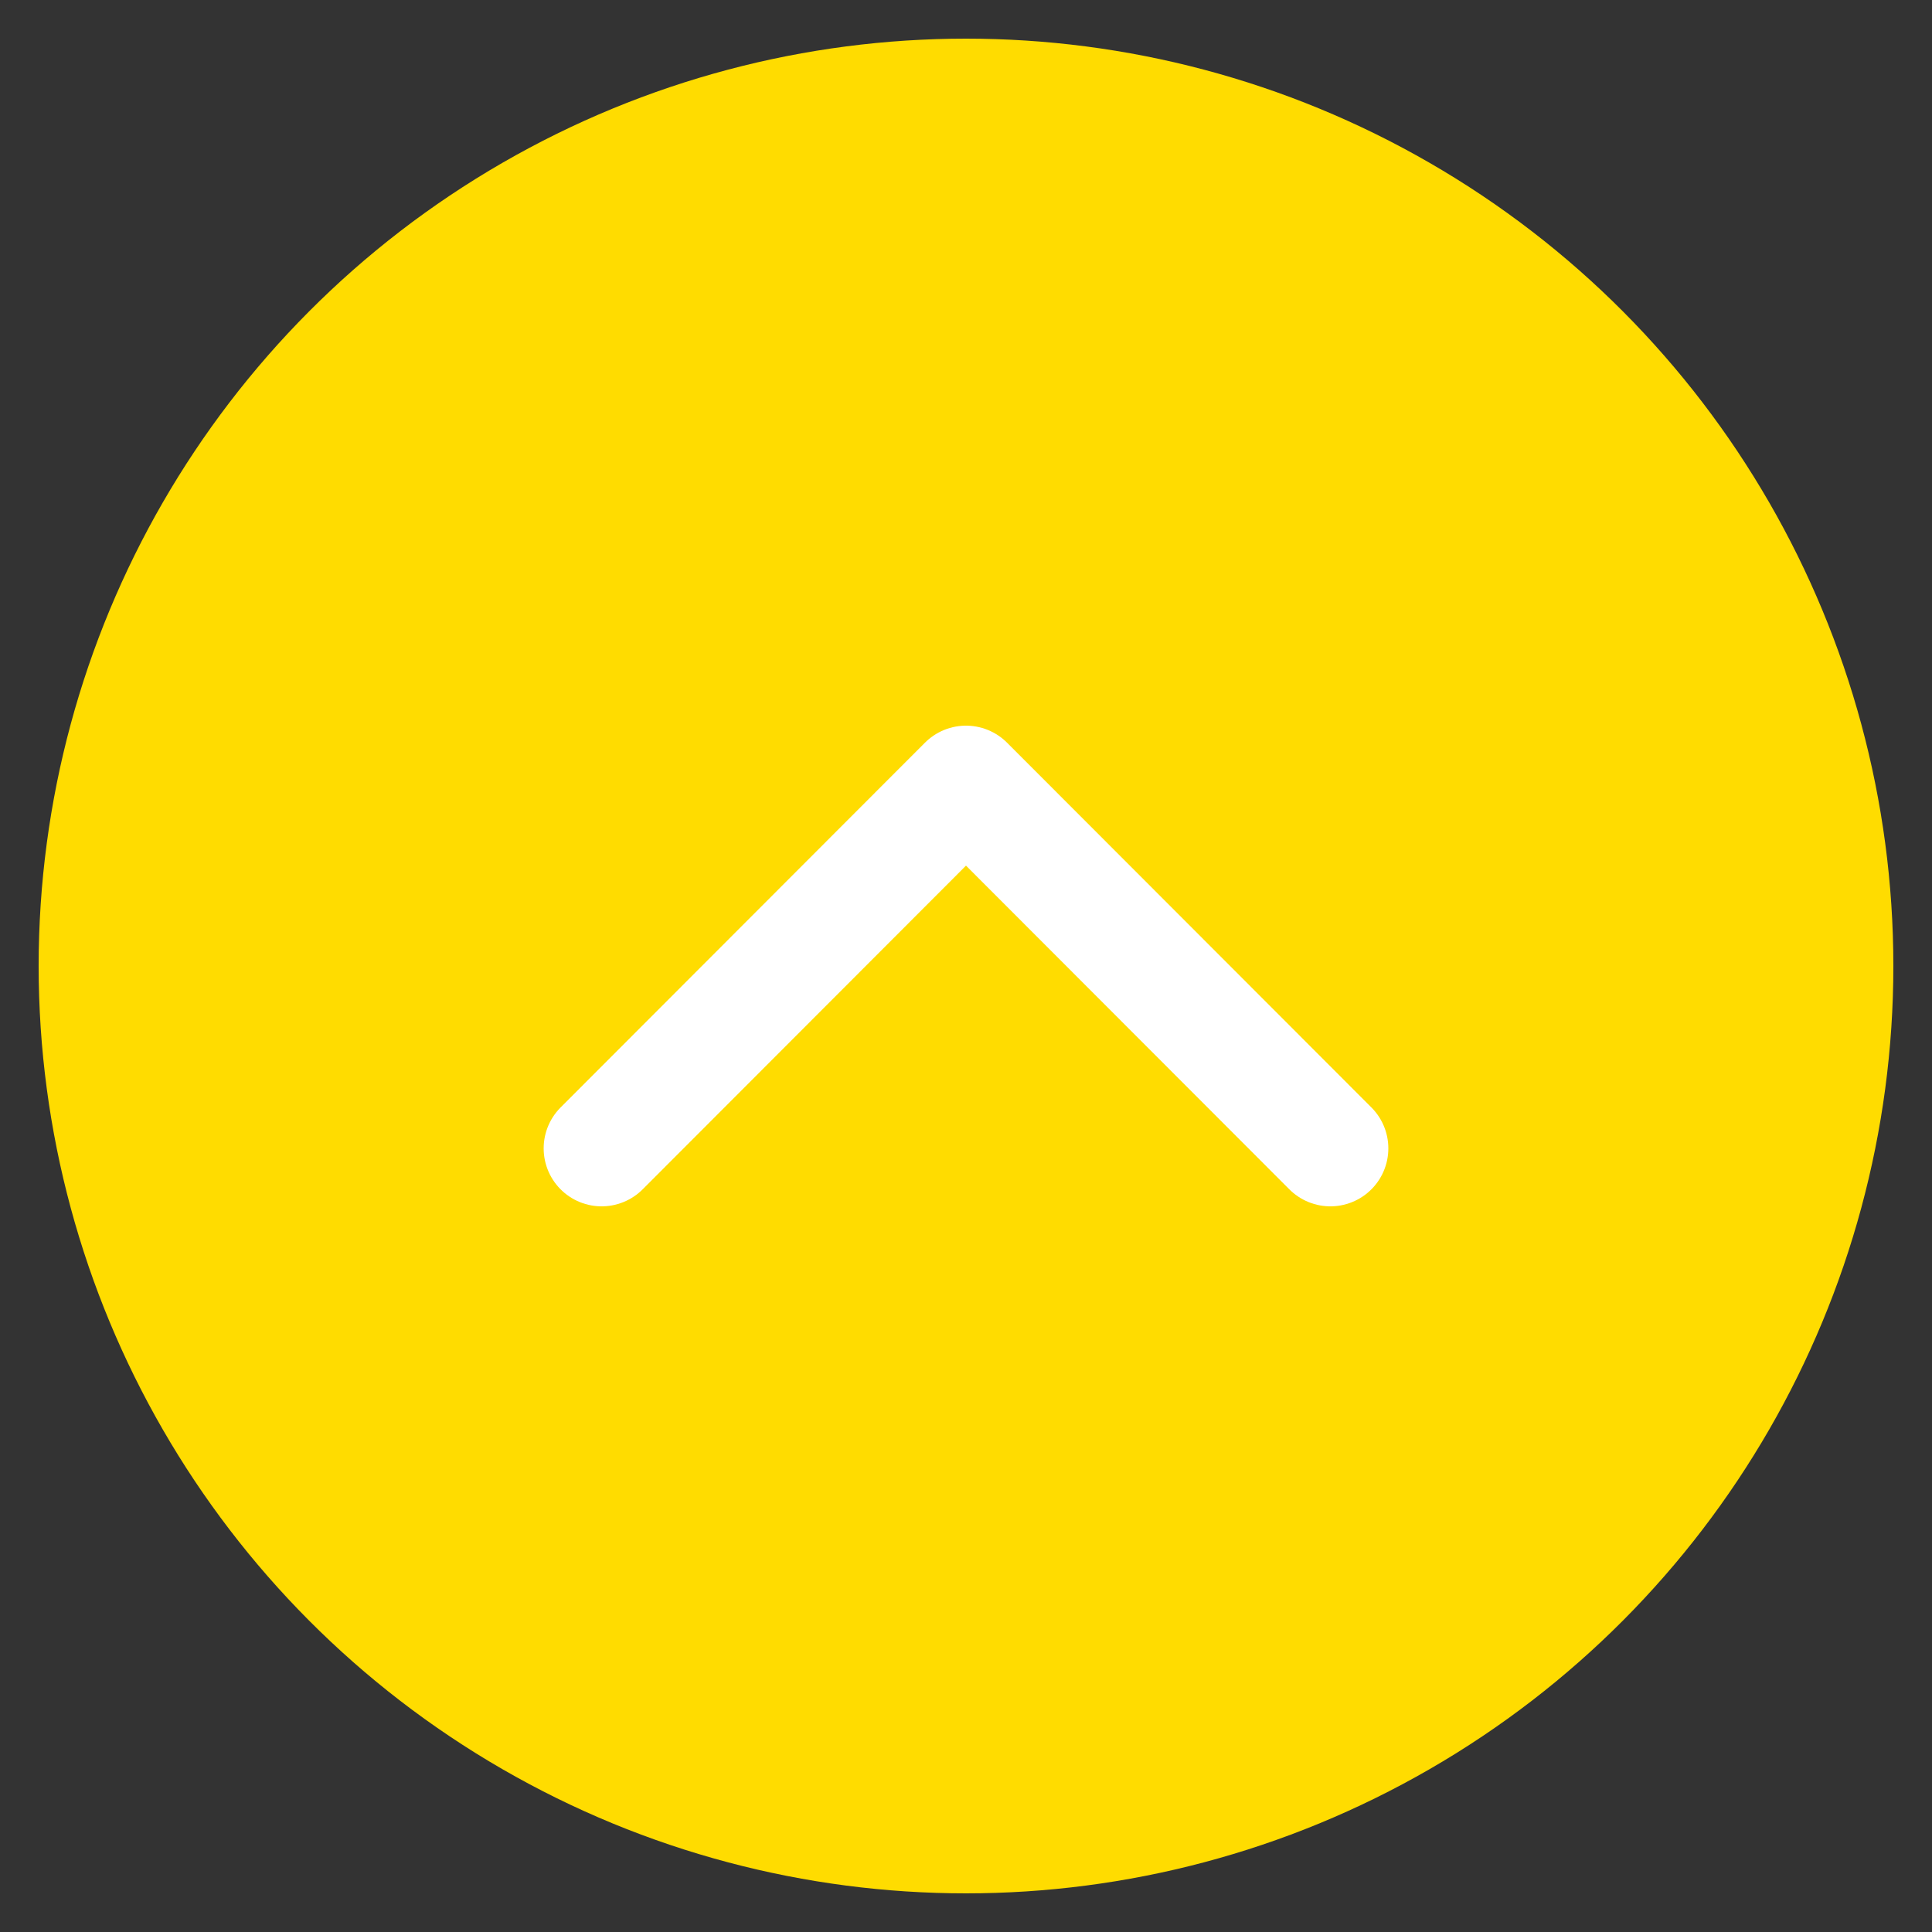 <?xml version="1.0" encoding="UTF-8"?>
<svg id="_レイヤー_1" data-name="レイヤー 1" xmlns="http://www.w3.org/2000/svg" viewBox="0 0 50 50">
  <rect x="0" y="0" width="50" height="50" fill="#333333" stroke="none"/>
  <defs>
    <style>
      .cls-1 {
        fill: none;
        stroke: #fff;
        stroke-linecap: round;
        stroke-linejoin: round;
        stroke-width: 3px;
      }

      .cls-2 {
        fill: #ffdc00;
      }
    </style>
  </defs>
  <circle class="cls-2" cx="25" cy="25" r="24"/>
  <polyline class="cls-1" points="15.57 29.72 25 20.28 34.43 29.72"/>
</svg>